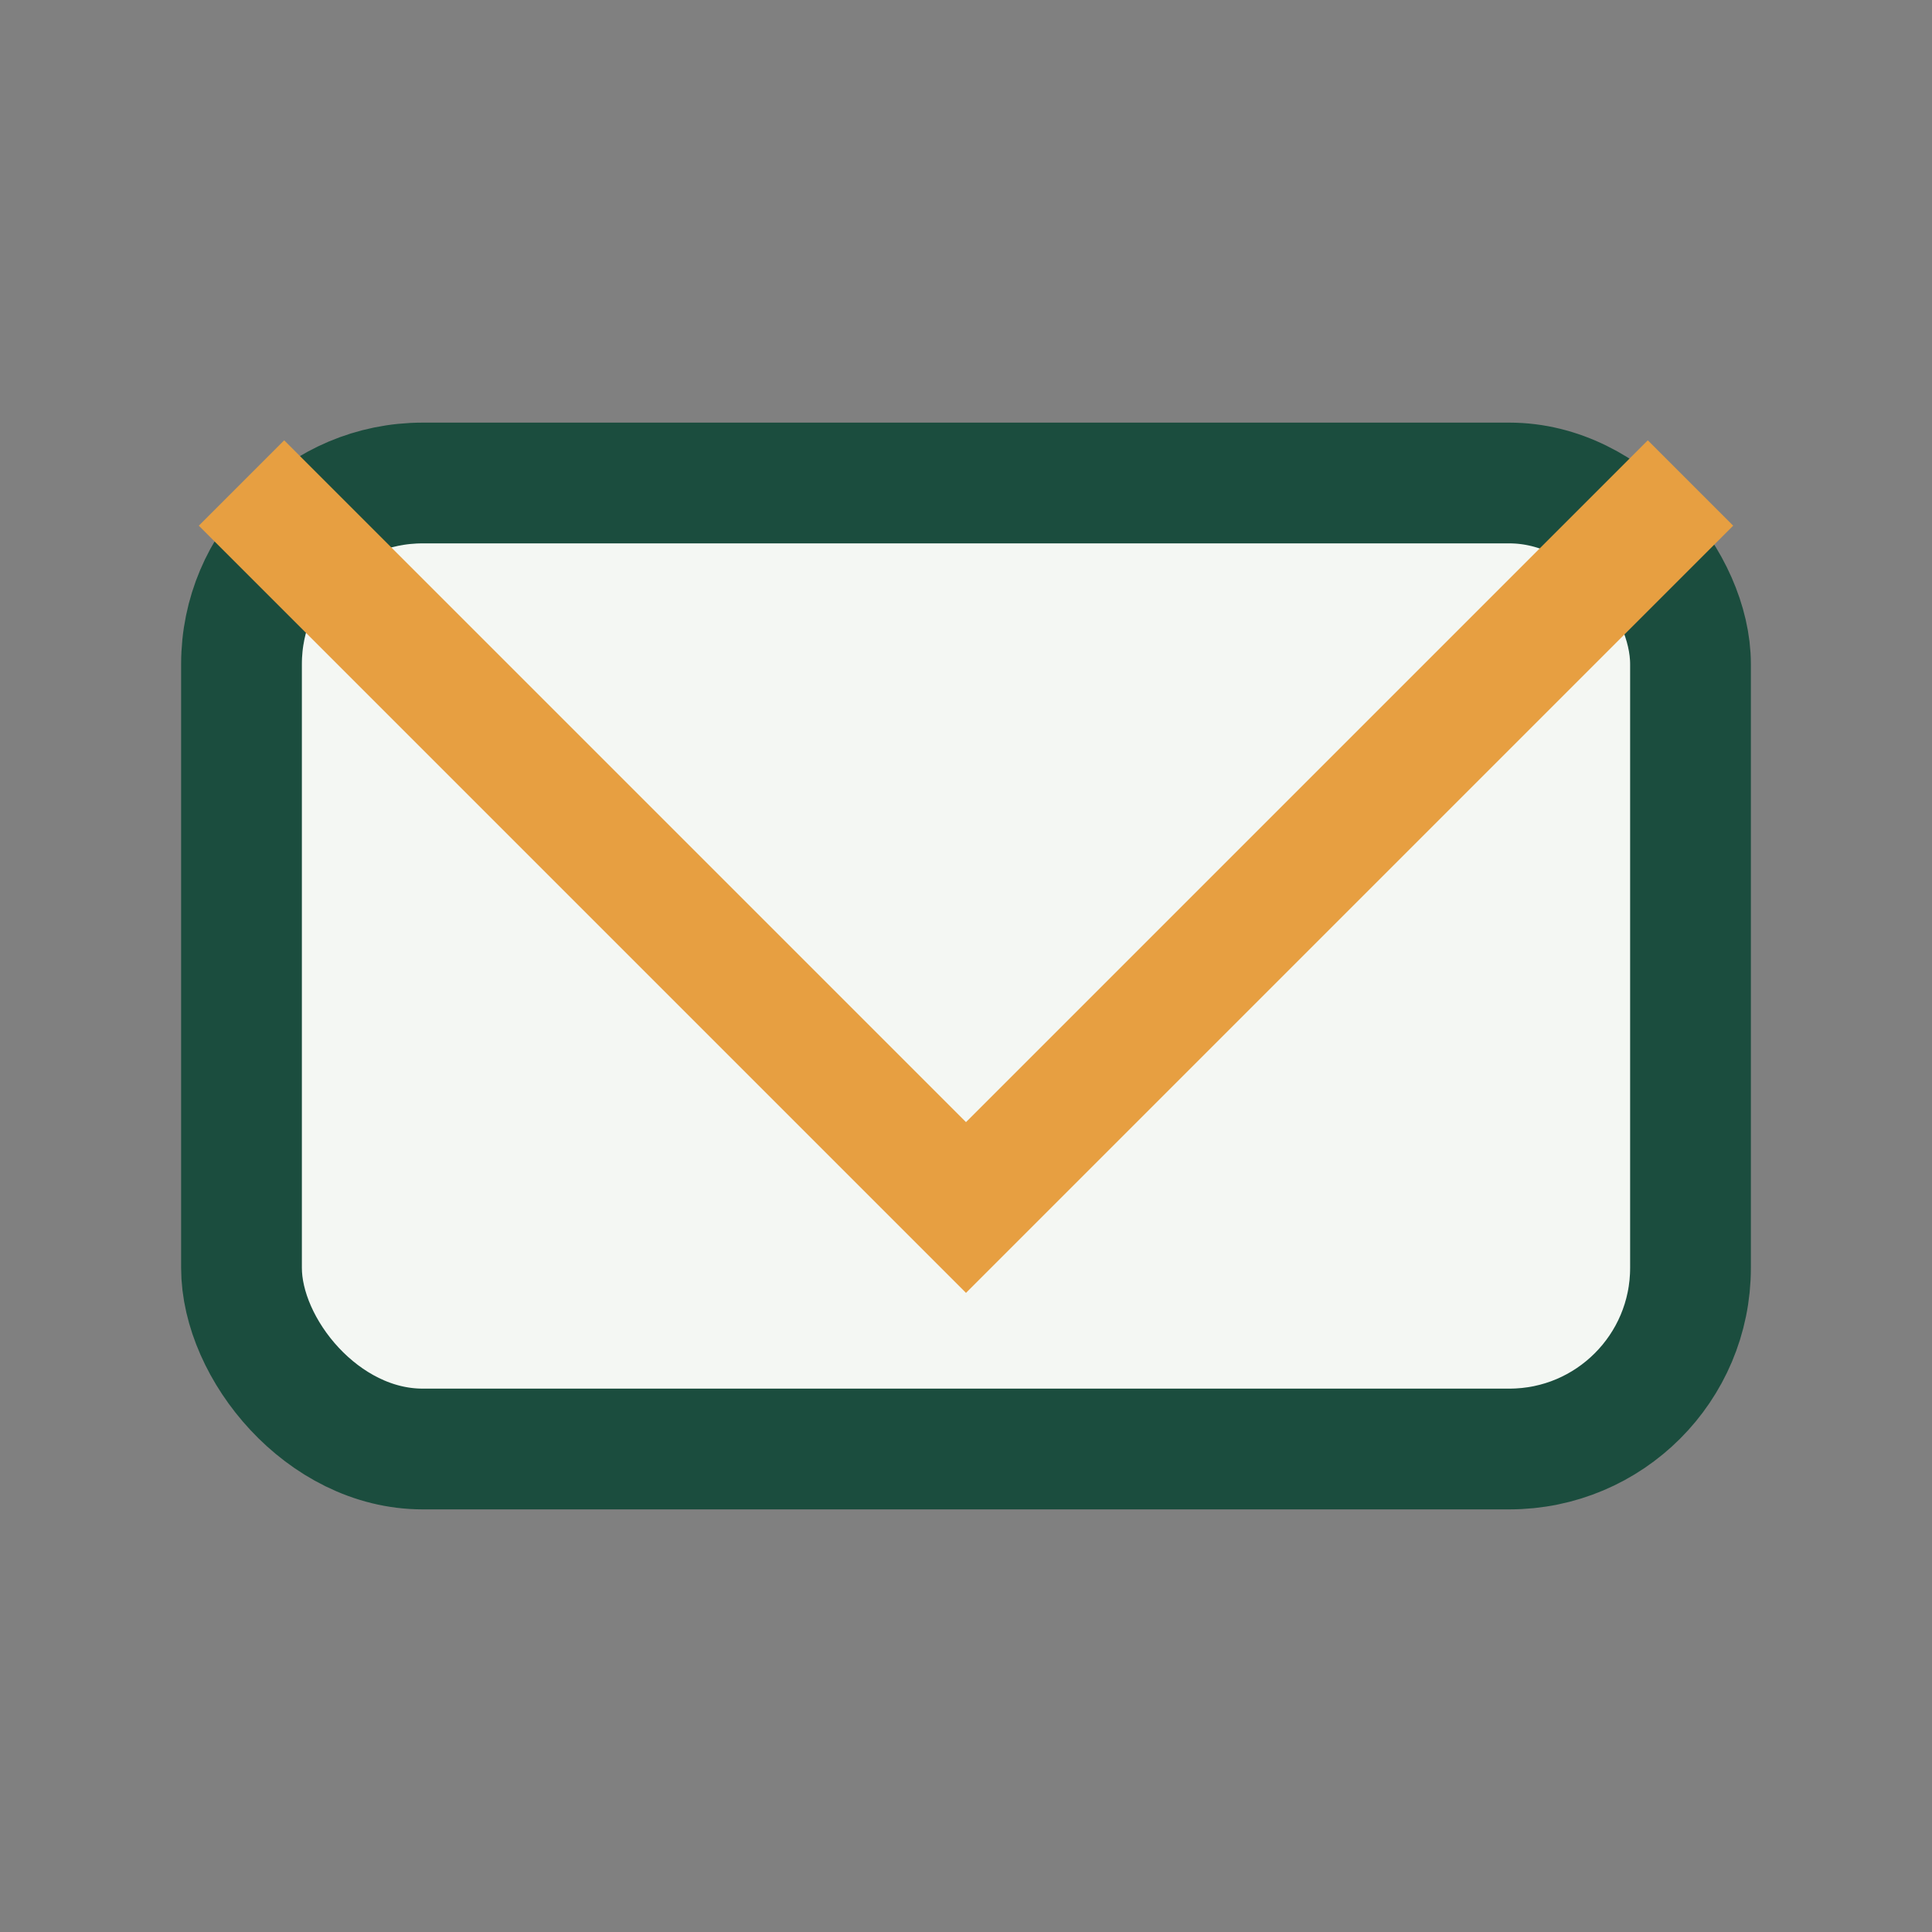<?xml version="1.0" encoding="UTF-8"?>
<svg xmlns="http://www.w3.org/2000/svg" width="32" height="32" viewBox="0 0 32 32"><rect x="0" y="0" width="32" height="32" fill="#808080" stroke="none"/><rect x="4" y="8" width="24" height="16" rx="3" fill="#F4F7F3" stroke="#1B4D3E" stroke-width="2"/><polyline points="4,8 16,20 28,8" fill="none" stroke="#E79F41" stroke-width="2"/></svg>